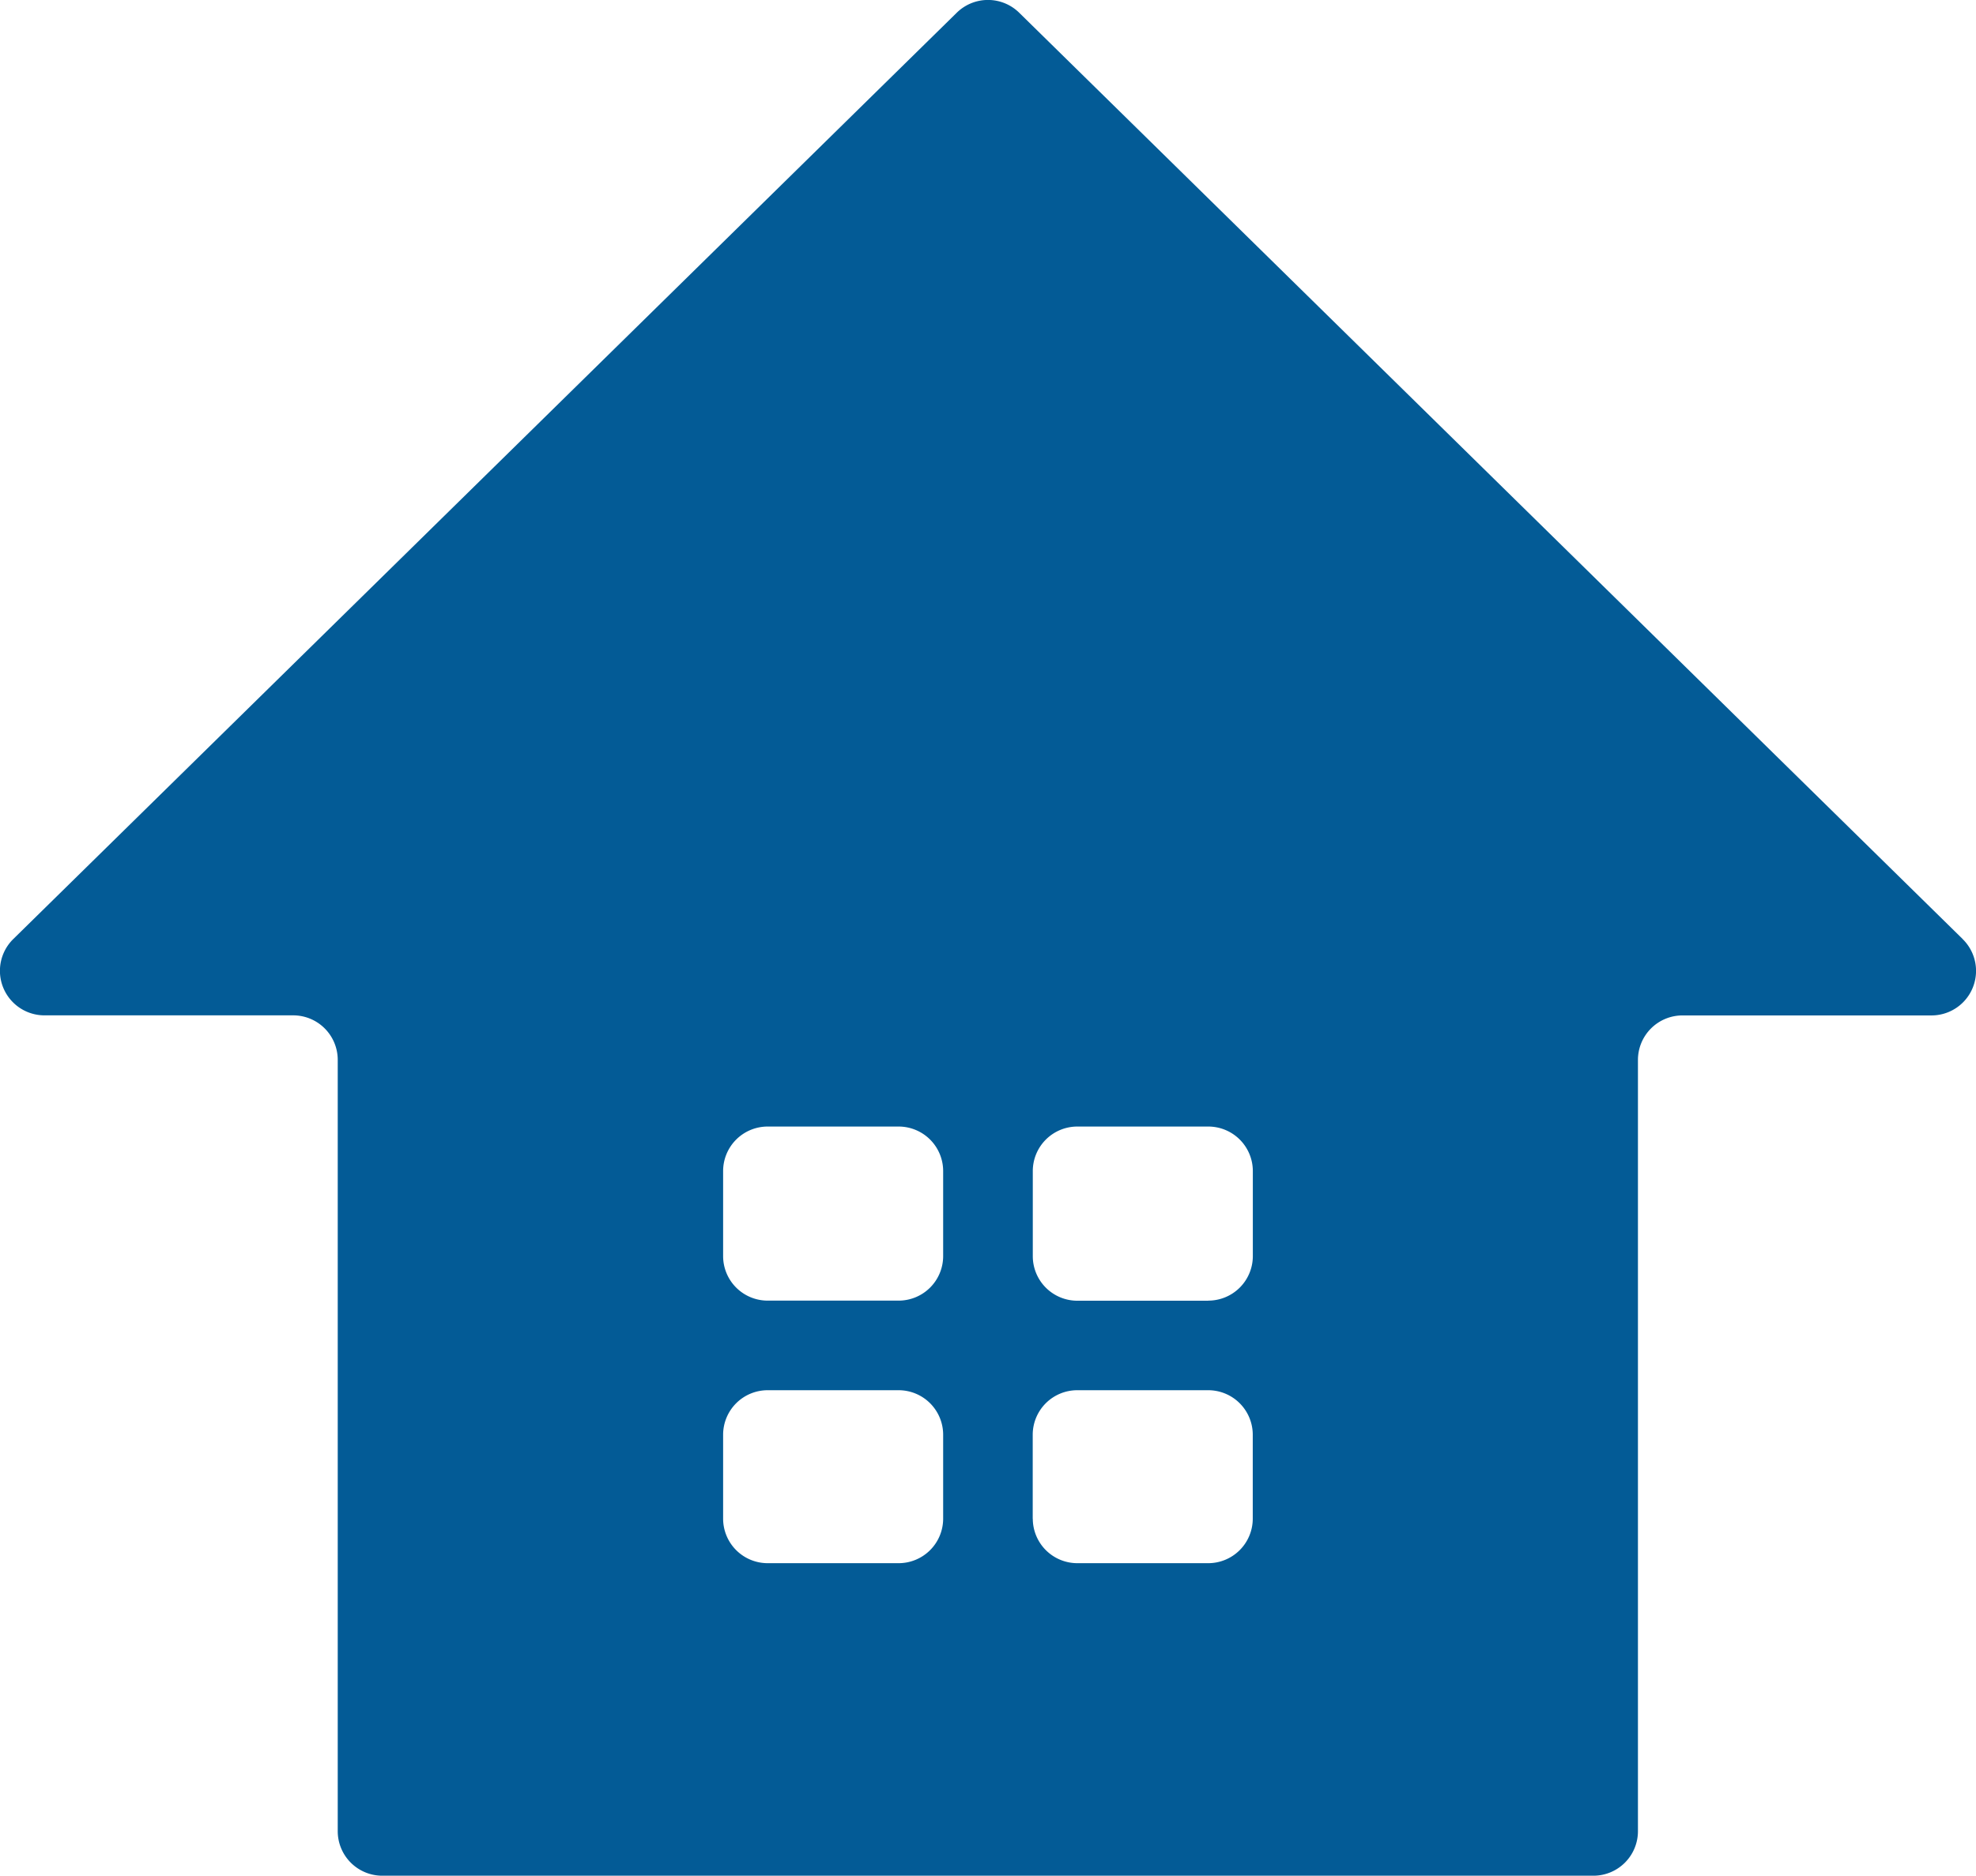 <svg xmlns="http://www.w3.org/2000/svg" xmlns:xlink="http://www.w3.org/1999/xlink" width="79.863" height="75.83" viewBox="0 0 79.863 75.83"><defs><clipPath id="a"><rect width="79.863" height="75.83" fill="#035b96"/></clipPath></defs><g clip-path="url(#a)"><path d="M79.319,37.955,41.194.516a1.8,1.8,0,0,0-2.527,0L.543,37.955a1.8,1.8,0,0,0,1.264,3.091H11.85a1.8,1.8,0,0,1,1.8,1.8V74.026a1.8,1.8,0,0,0,1.8,1.8H64.4a1.8,1.8,0,0,0,1.8-1.8V42.849a1.8,1.8,0,0,1,1.8-1.8H78.055a1.8,1.8,0,0,0,1.264-3.091M48.836,52.582H43.542a1.8,1.8,0,0,1-1.8-1.8V47.341a1.8,1.8,0,0,1,1.8-1.8h5.293a1.8,1.8,0,0,1,1.8,1.8v3.437a1.8,1.8,0,0,1-1.8,1.8m-12.516,0H31.026a1.8,1.8,0,0,1-1.8-1.8V47.341a1.8,1.8,0,0,1,1.8-1.8h5.293a1.8,1.8,0,0,1,1.8,1.8v3.437a1.8,1.8,0,0,1-1.8,1.8M31.026,56.2h5.293a1.8,1.8,0,0,1,1.8,1.8v3.392a1.8,1.8,0,0,1-1.8,1.8H31.026a1.8,1.8,0,0,1-1.8-1.8V58a1.8,1.8,0,0,1,1.8-1.8m10.713,5.2V58a1.8,1.8,0,0,1,1.8-1.8h5.293a1.8,1.8,0,0,1,1.8,1.8v3.392a1.8,1.8,0,0,1-1.8,1.8H43.542a1.8,1.8,0,0,1-1.8-1.8" transform="translate(0 0)" fill="#035b96"/></g></svg>